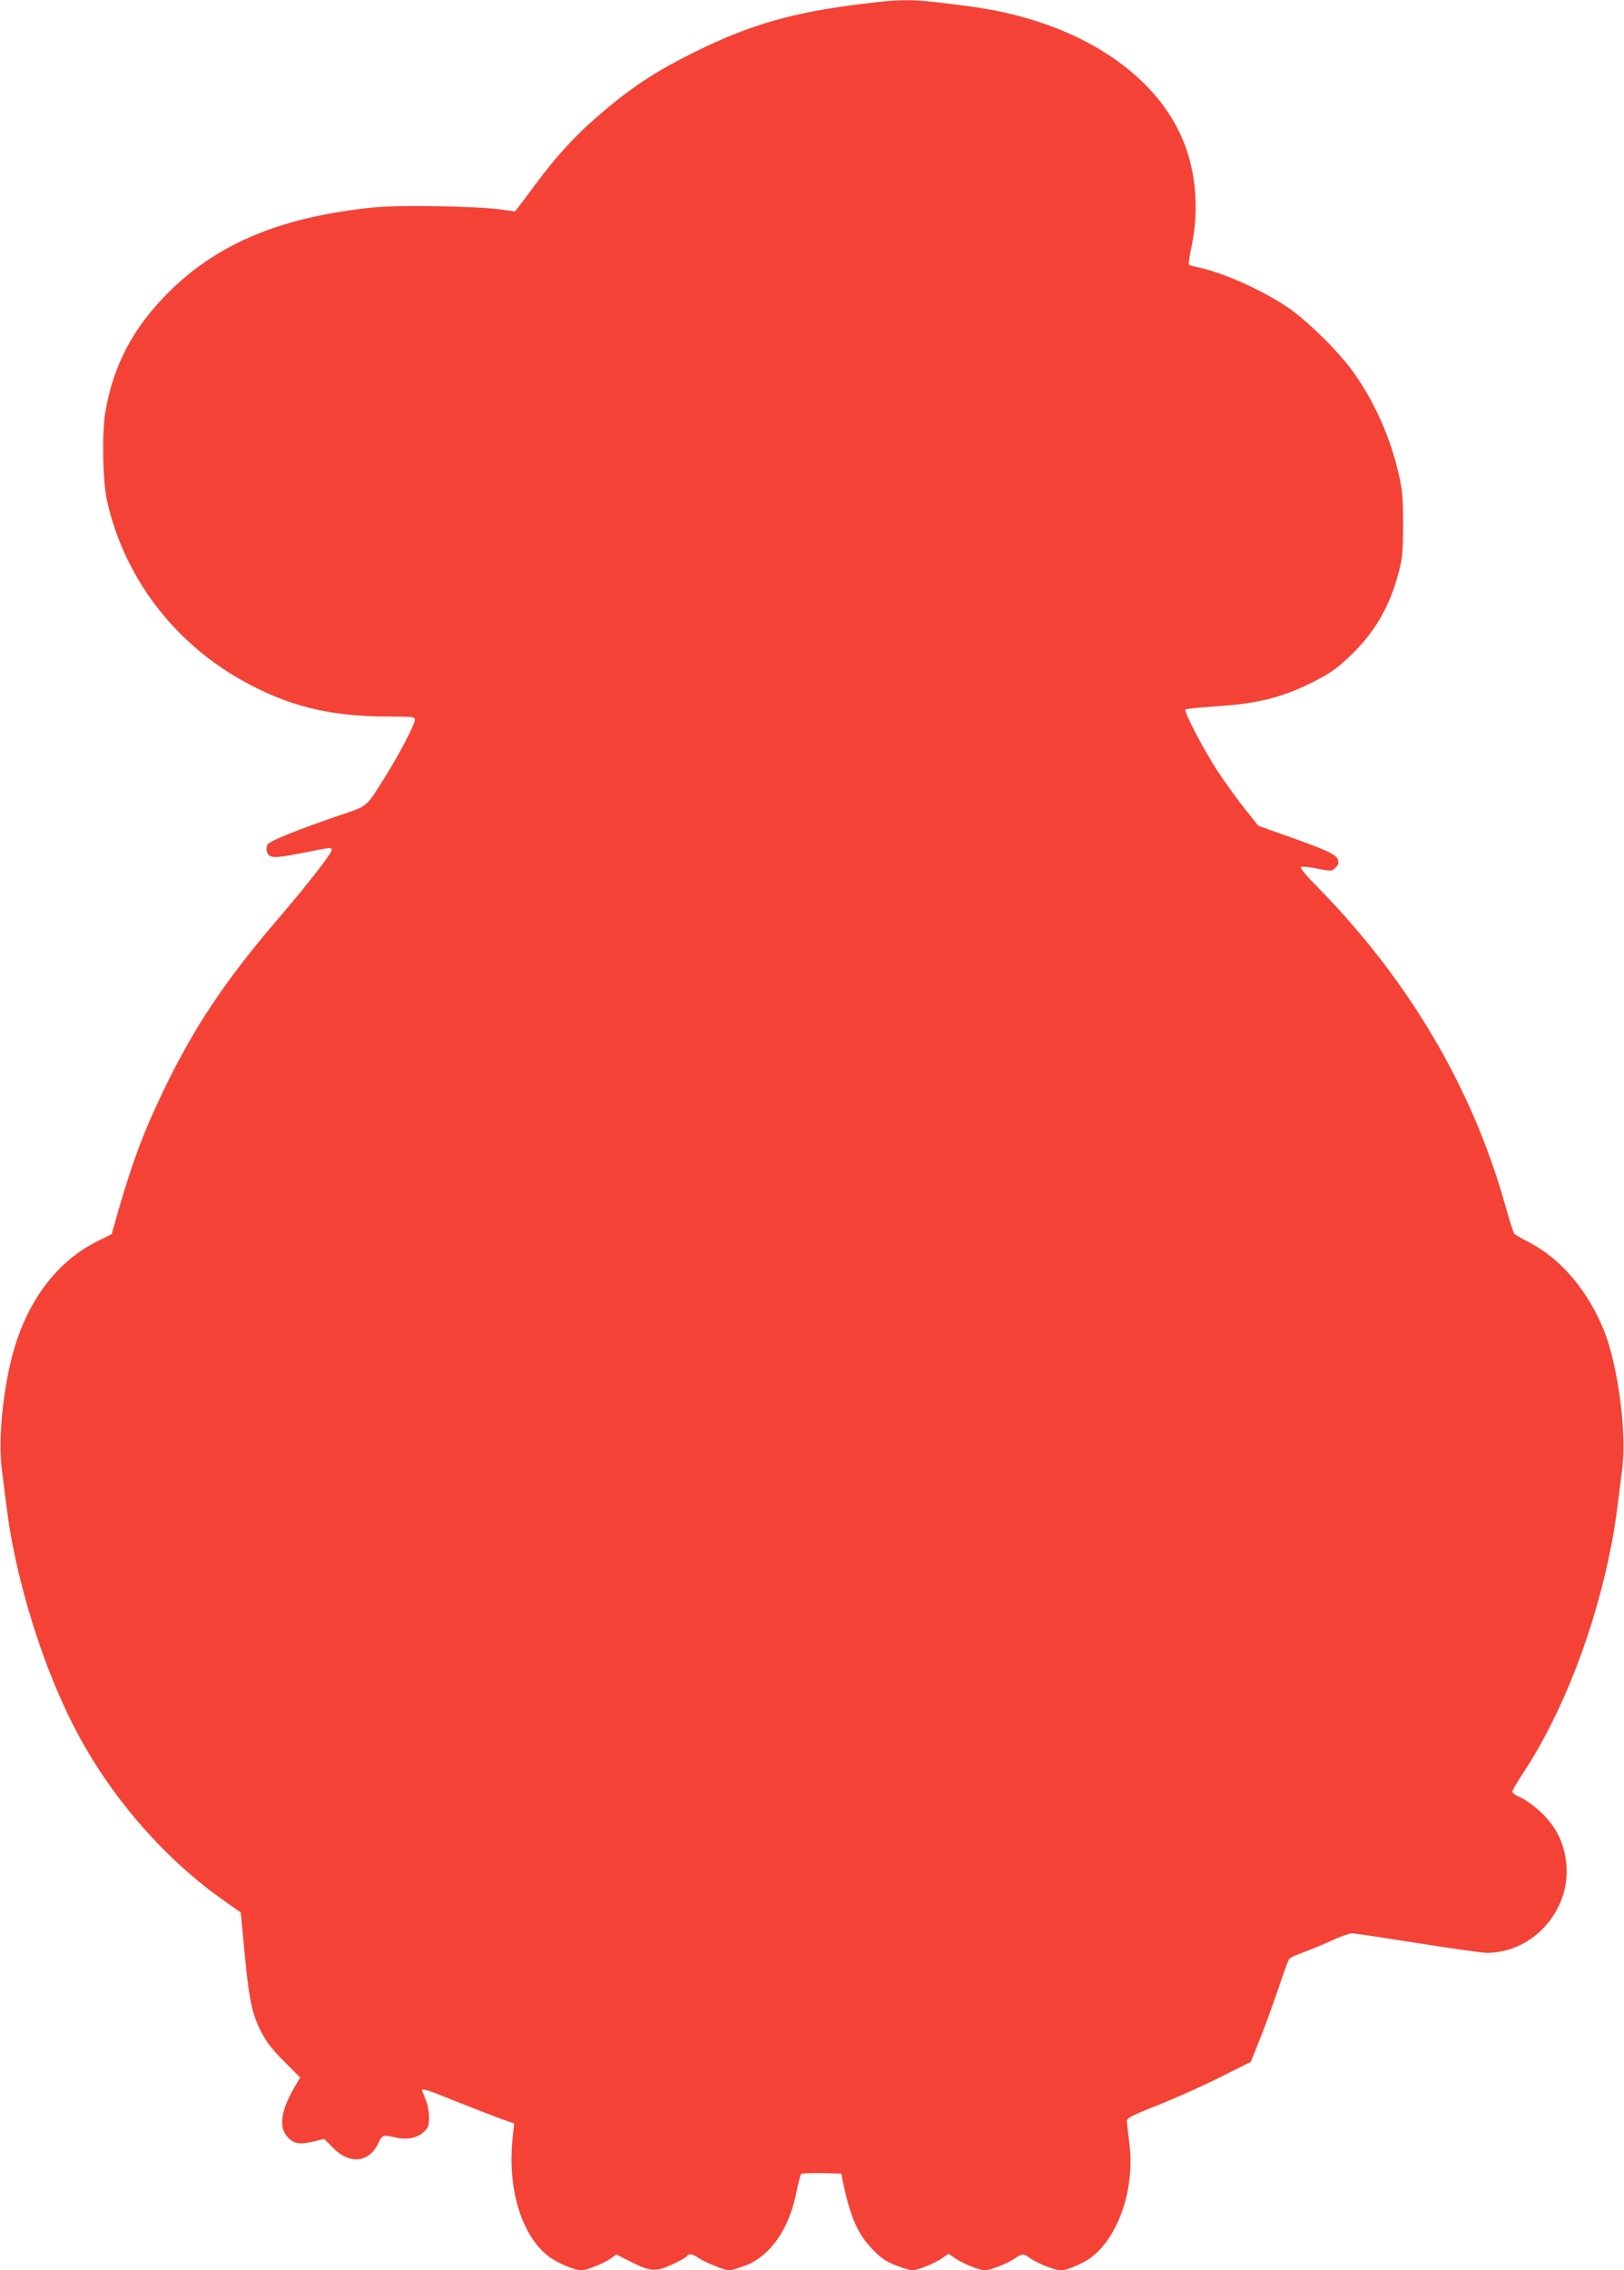 <?xml version="1.0" standalone="no"?>
<!DOCTYPE svg PUBLIC "-//W3C//DTD SVG 20010904//EN"
 "http://www.w3.org/TR/2001/REC-SVG-20010904/DTD/svg10.dtd">
<svg version="1.0" xmlns="http://www.w3.org/2000/svg"
 width="916pt" height="1280pt" viewBox="0 0 916 1280"
 preserveAspectRatio="xMidYMid meet">
<g transform="translate(0,1280) scale(0.1,-0.1)"
fill="#f44336" stroke="none">
<path d="M4870 12779 c-391 -47 -635 -116 -945 -269 -230 -113 -374 -208 -568
-378 -118 -103 -220 -215 -326 -357 -45 -60 -92 -123 -104 -139 l-22 -28 -90
12 c-138 18 -561 25 -701 11 -519 -51 -882 -200 -1160 -476 -202 -200 -314
-412 -360 -678 -20 -121 -15 -393 10 -502 96 -425 369 -789 754 -1007 261
-148 498 -207 825 -208 146 0 157 -1 157 -18 0 -26 -86 -191 -166 -319 -110
-176 -97 -165 -247 -216 -244 -83 -408 -149 -418 -169 -6 -10 -7 -28 -4 -38
13 -40 35 -41 195 -10 178 35 170 34 170 16 0 -19 -144 -203 -302 -387 -300
-350 -475 -612 -649 -974 -116 -242 -182 -422 -273 -746 l-16 -57 -82 -41
c-234 -116 -405 -350 -483 -660 -51 -204 -74 -460 -56 -615 33 -267 43 -339
62 -436 74 -378 211 -774 370 -1070 200 -372 499 -711 831 -942 l86 -61 7 -71
c37 -419 51 -492 112 -609 27 -51 63 -97 127 -161 l89 -89 -18 -31 c-92 -151
-108 -251 -49 -309 33 -34 68 -39 141 -21 l62 15 48 -49 c94 -98 207 -86 258
27 20 44 26 46 95 30 64 -15 123 -4 160 31 26 25 30 35 30 83 0 33 -8 74 -20
102 -11 26 -20 49 -20 51 0 11 38 -1 195 -65 93 -37 205 -80 248 -96 l77 -27
-7 -67 c-35 -299 49 -573 210 -689 50 -35 140 -72 177 -72 31 1 127 39 167 68
l30 21 79 -40 c112 -57 143 -59 236 -16 41 19 78 39 82 46 11 17 35 13 67 -10
36 -25 145 -69 173 -69 11 0 52 12 89 26 141 54 246 203 288 409 11 55 24 104
28 108 4 4 57 6 117 5 l109 -3 8 -40 c43 -206 85 -302 172 -391 48 -48 75 -66
130 -87 39 -15 79 -27 90 -27 30 0 125 38 167 67 l38 26 40 -27 c45 -30 136
-66 165 -66 30 0 123 36 166 65 47 31 50 31 94 0 43 -29 136 -65 168 -65 37 0
130 40 175 75 156 121 246 397 211 650 -6 50 -12 100 -13 113 -1 21 17 30 179
95 99 39 257 110 350 157 l170 85 52 130 c29 72 75 200 104 285 28 85 56 160
61 166 4 6 43 24 86 39 42 16 115 46 160 67 46 21 95 38 108 38 13 0 179 -25
368 -55 189 -30 365 -55 392 -55 273 0 490 260 445 532 -17 105 -61 186 -141
262 -37 34 -88 71 -113 82 -26 10 -47 25 -47 32 0 7 29 57 64 110 220 335 402
804 495 1282 19 97 29 169 62 436 24 201 -25 570 -101 765 -91 230 -246 413
-428 506 -40 20 -76 42 -81 47 -5 6 -28 79 -51 161 -186 663 -546 1272 -1058
1793 -59 59 -100 108 -95 113 5 5 45 2 92 -8 82 -16 83 -16 104 5 17 18 19 26
12 48 -11 29 -75 57 -329 146 l-118 42 -73 91 c-40 50 -104 138 -143 196 -83
122 -207 358 -195 369 4 4 85 12 178 18 227 15 364 49 531 132 100 50 136 74
208 141 145 136 231 280 283 474 24 90 26 118 27 275 0 147 -3 192 -23 279
-45 205 -134 408 -254 578 -79 112 -247 280 -362 362 -144 101 -385 209 -528
236 -20 4 -39 10 -42 14 -2 4 5 52 17 107 36 175 28 362 -24 524 -136 427
-606 742 -1228 824 -327 43 -360 44 -600 15z"/>
</g>
</svg>
